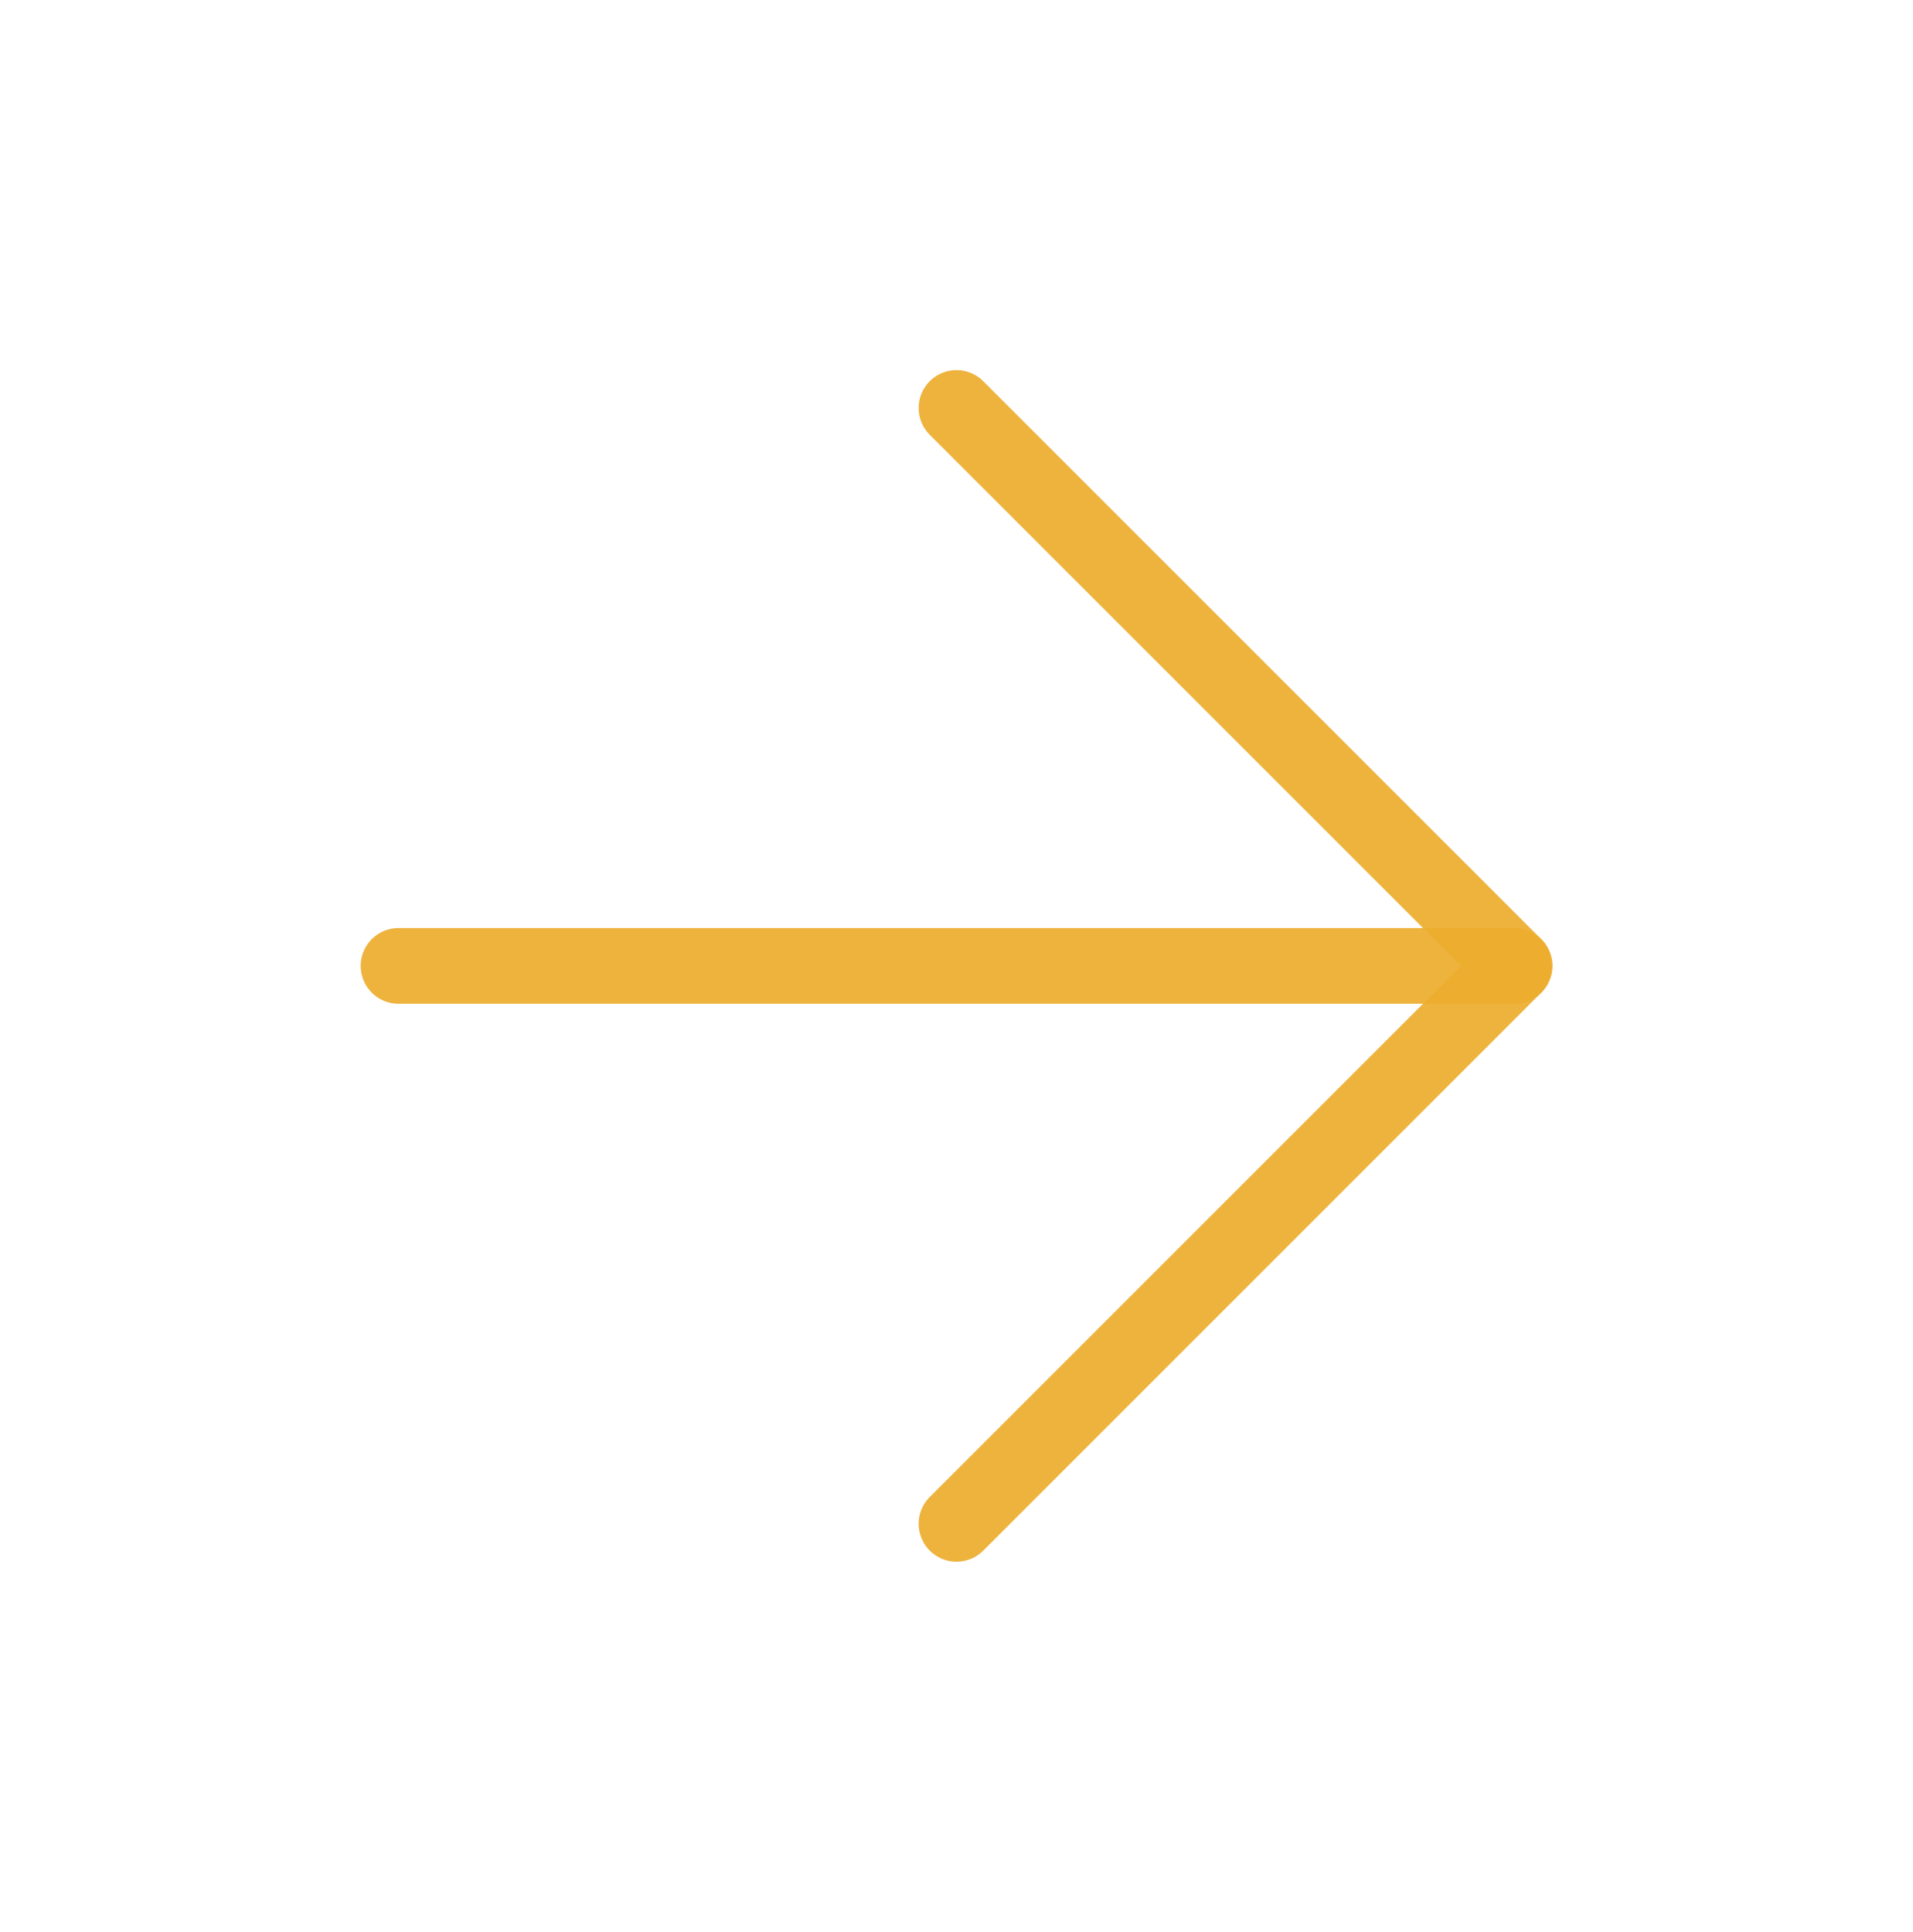 <svg xmlns="http://www.w3.org/2000/svg" width="101" height="102" viewBox="0 0 101 102" fill="none"><path d="M21.042 51H79.958" stroke="#ECAE2F" stroke-opacity="0.933" stroke-width="4" stroke-linecap="round" stroke-linejoin="round"></path><path d="M50.5 21.542L79.958 51L50.5 80.458" stroke="#ECAE2F" stroke-opacity="0.933" stroke-width="4" stroke-linecap="round" stroke-linejoin="round"></path></svg>